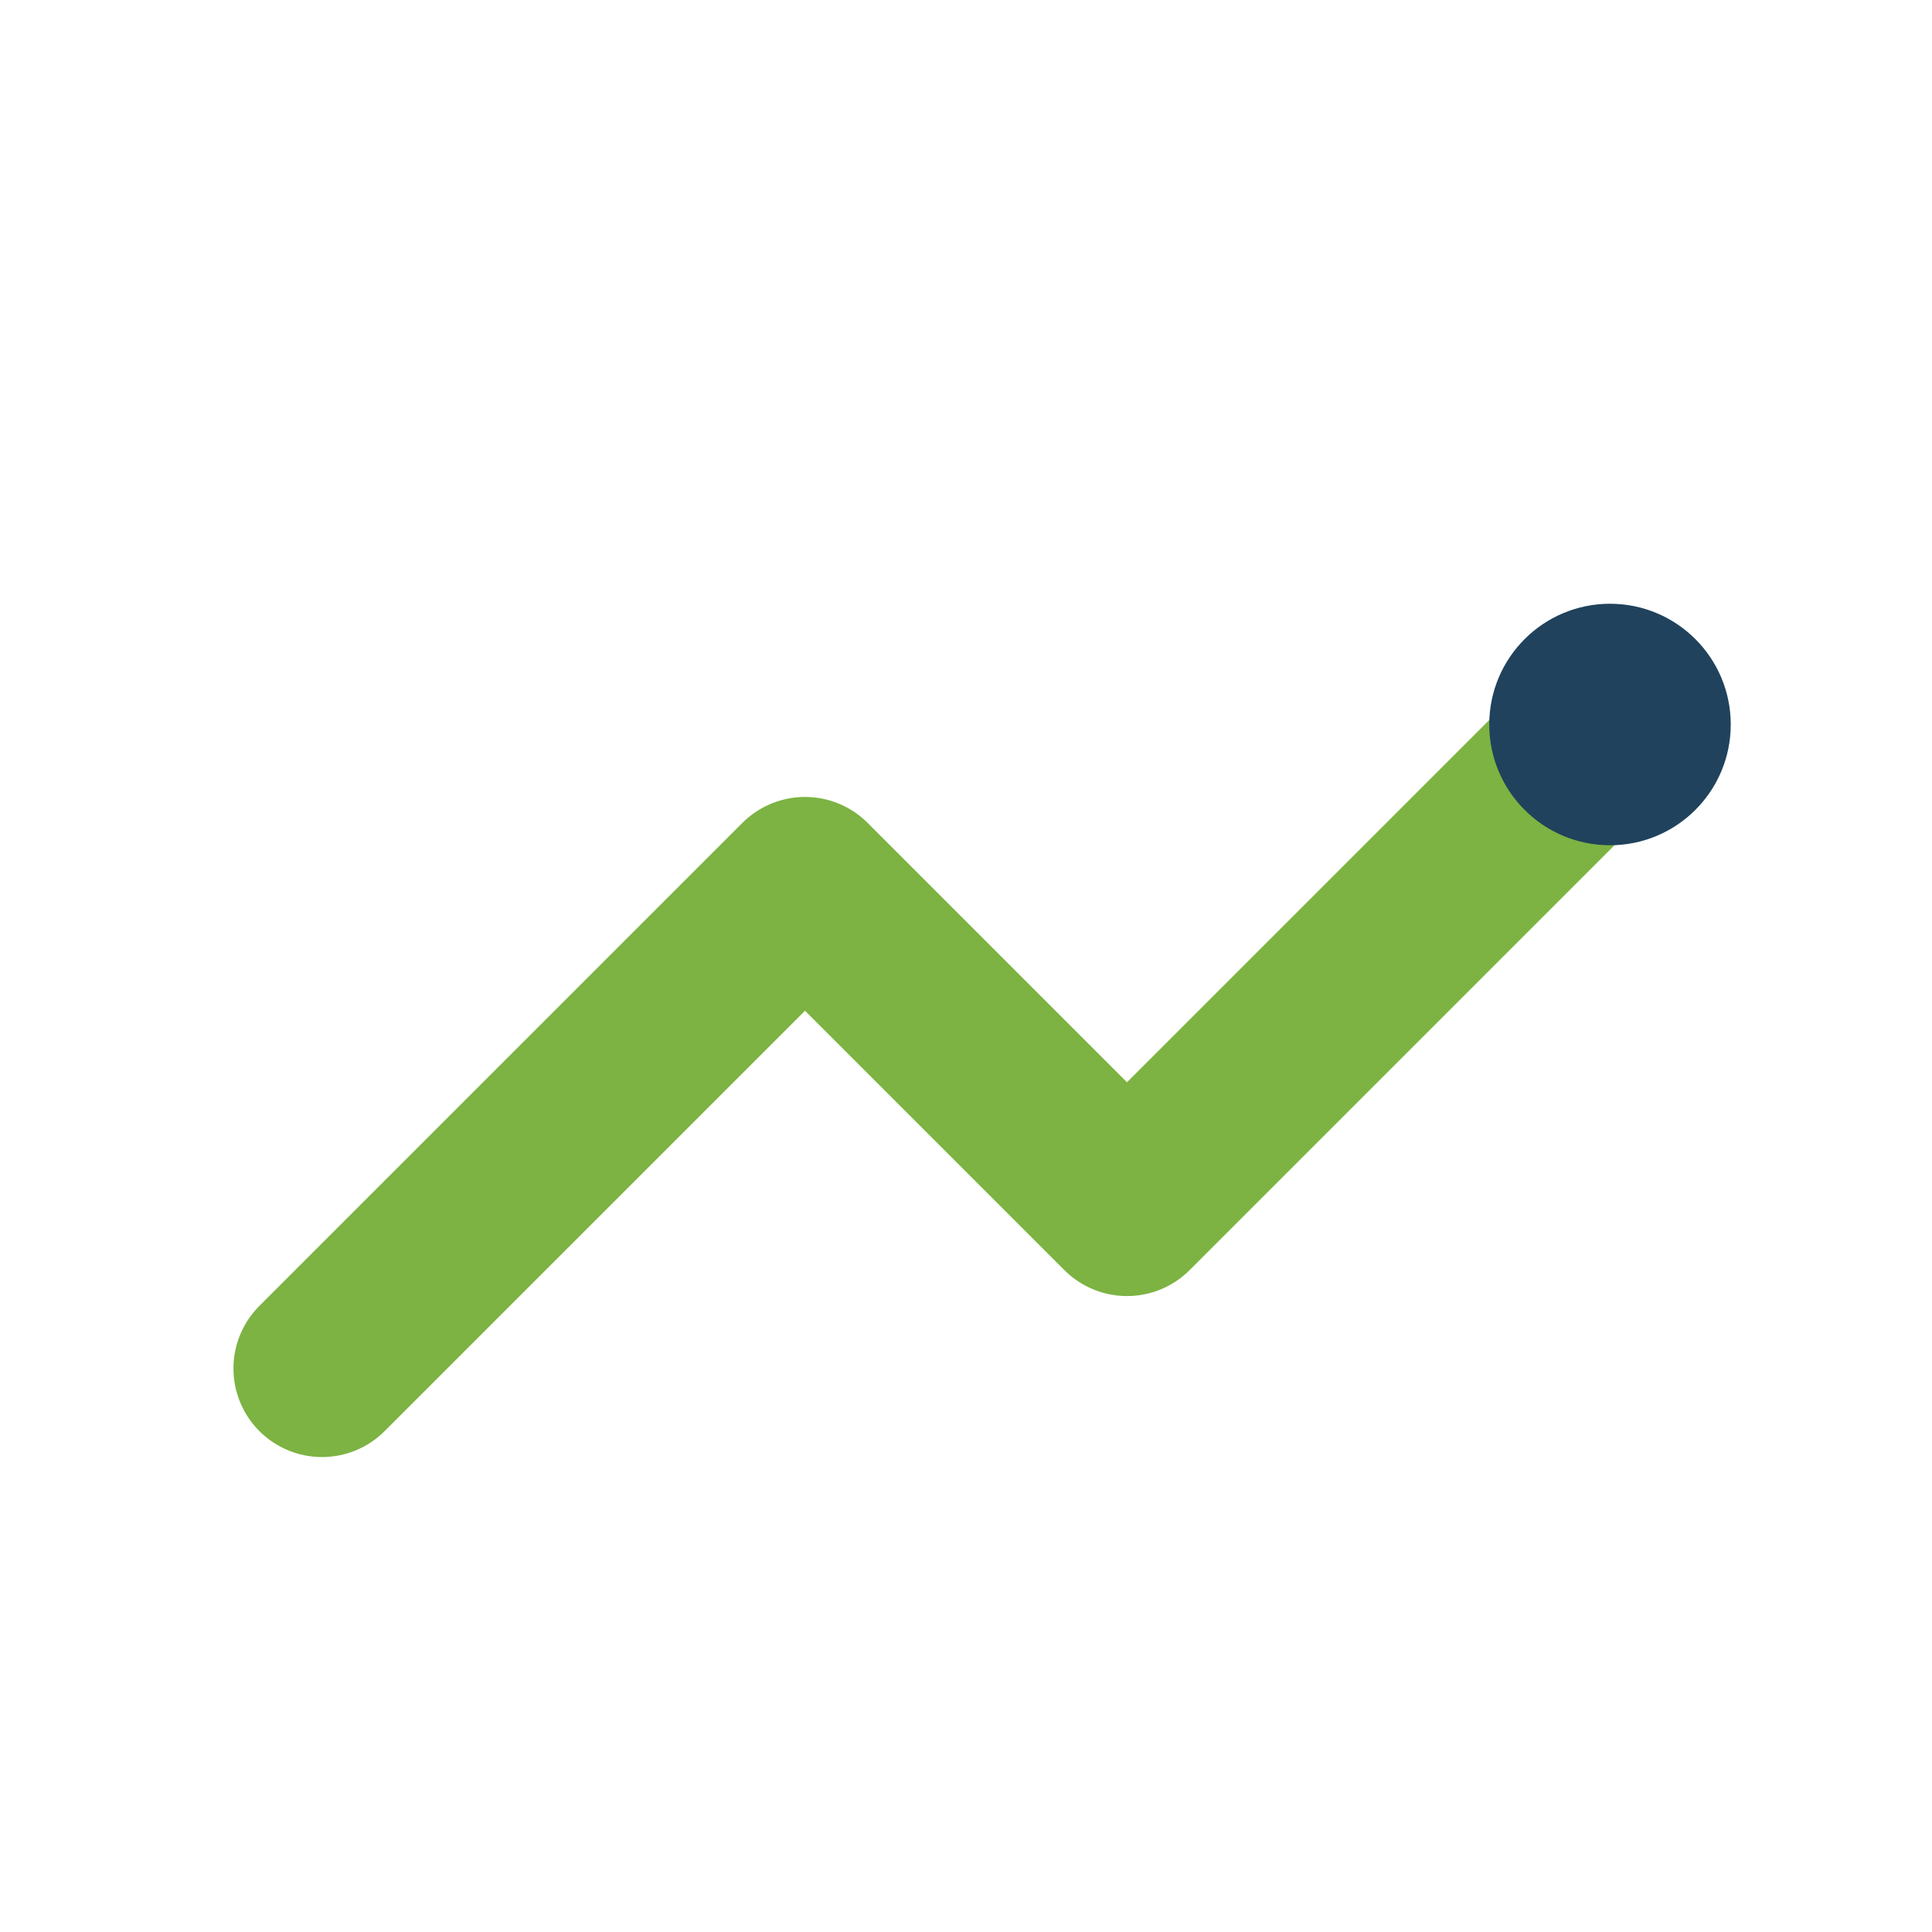 <?xml version="1.0" encoding="UTF-8"?>
<svg xmlns="http://www.w3.org/2000/svg" viewBox="0 0 24 24"><polyline points="4 17 10 11 14 15 20 9" fill="none" stroke="#7CB342" stroke-width="2.2" stroke-linecap="round" stroke-linejoin="round"/><circle cx="20" cy="9" r="1.5" fill="#20425C"/></svg>